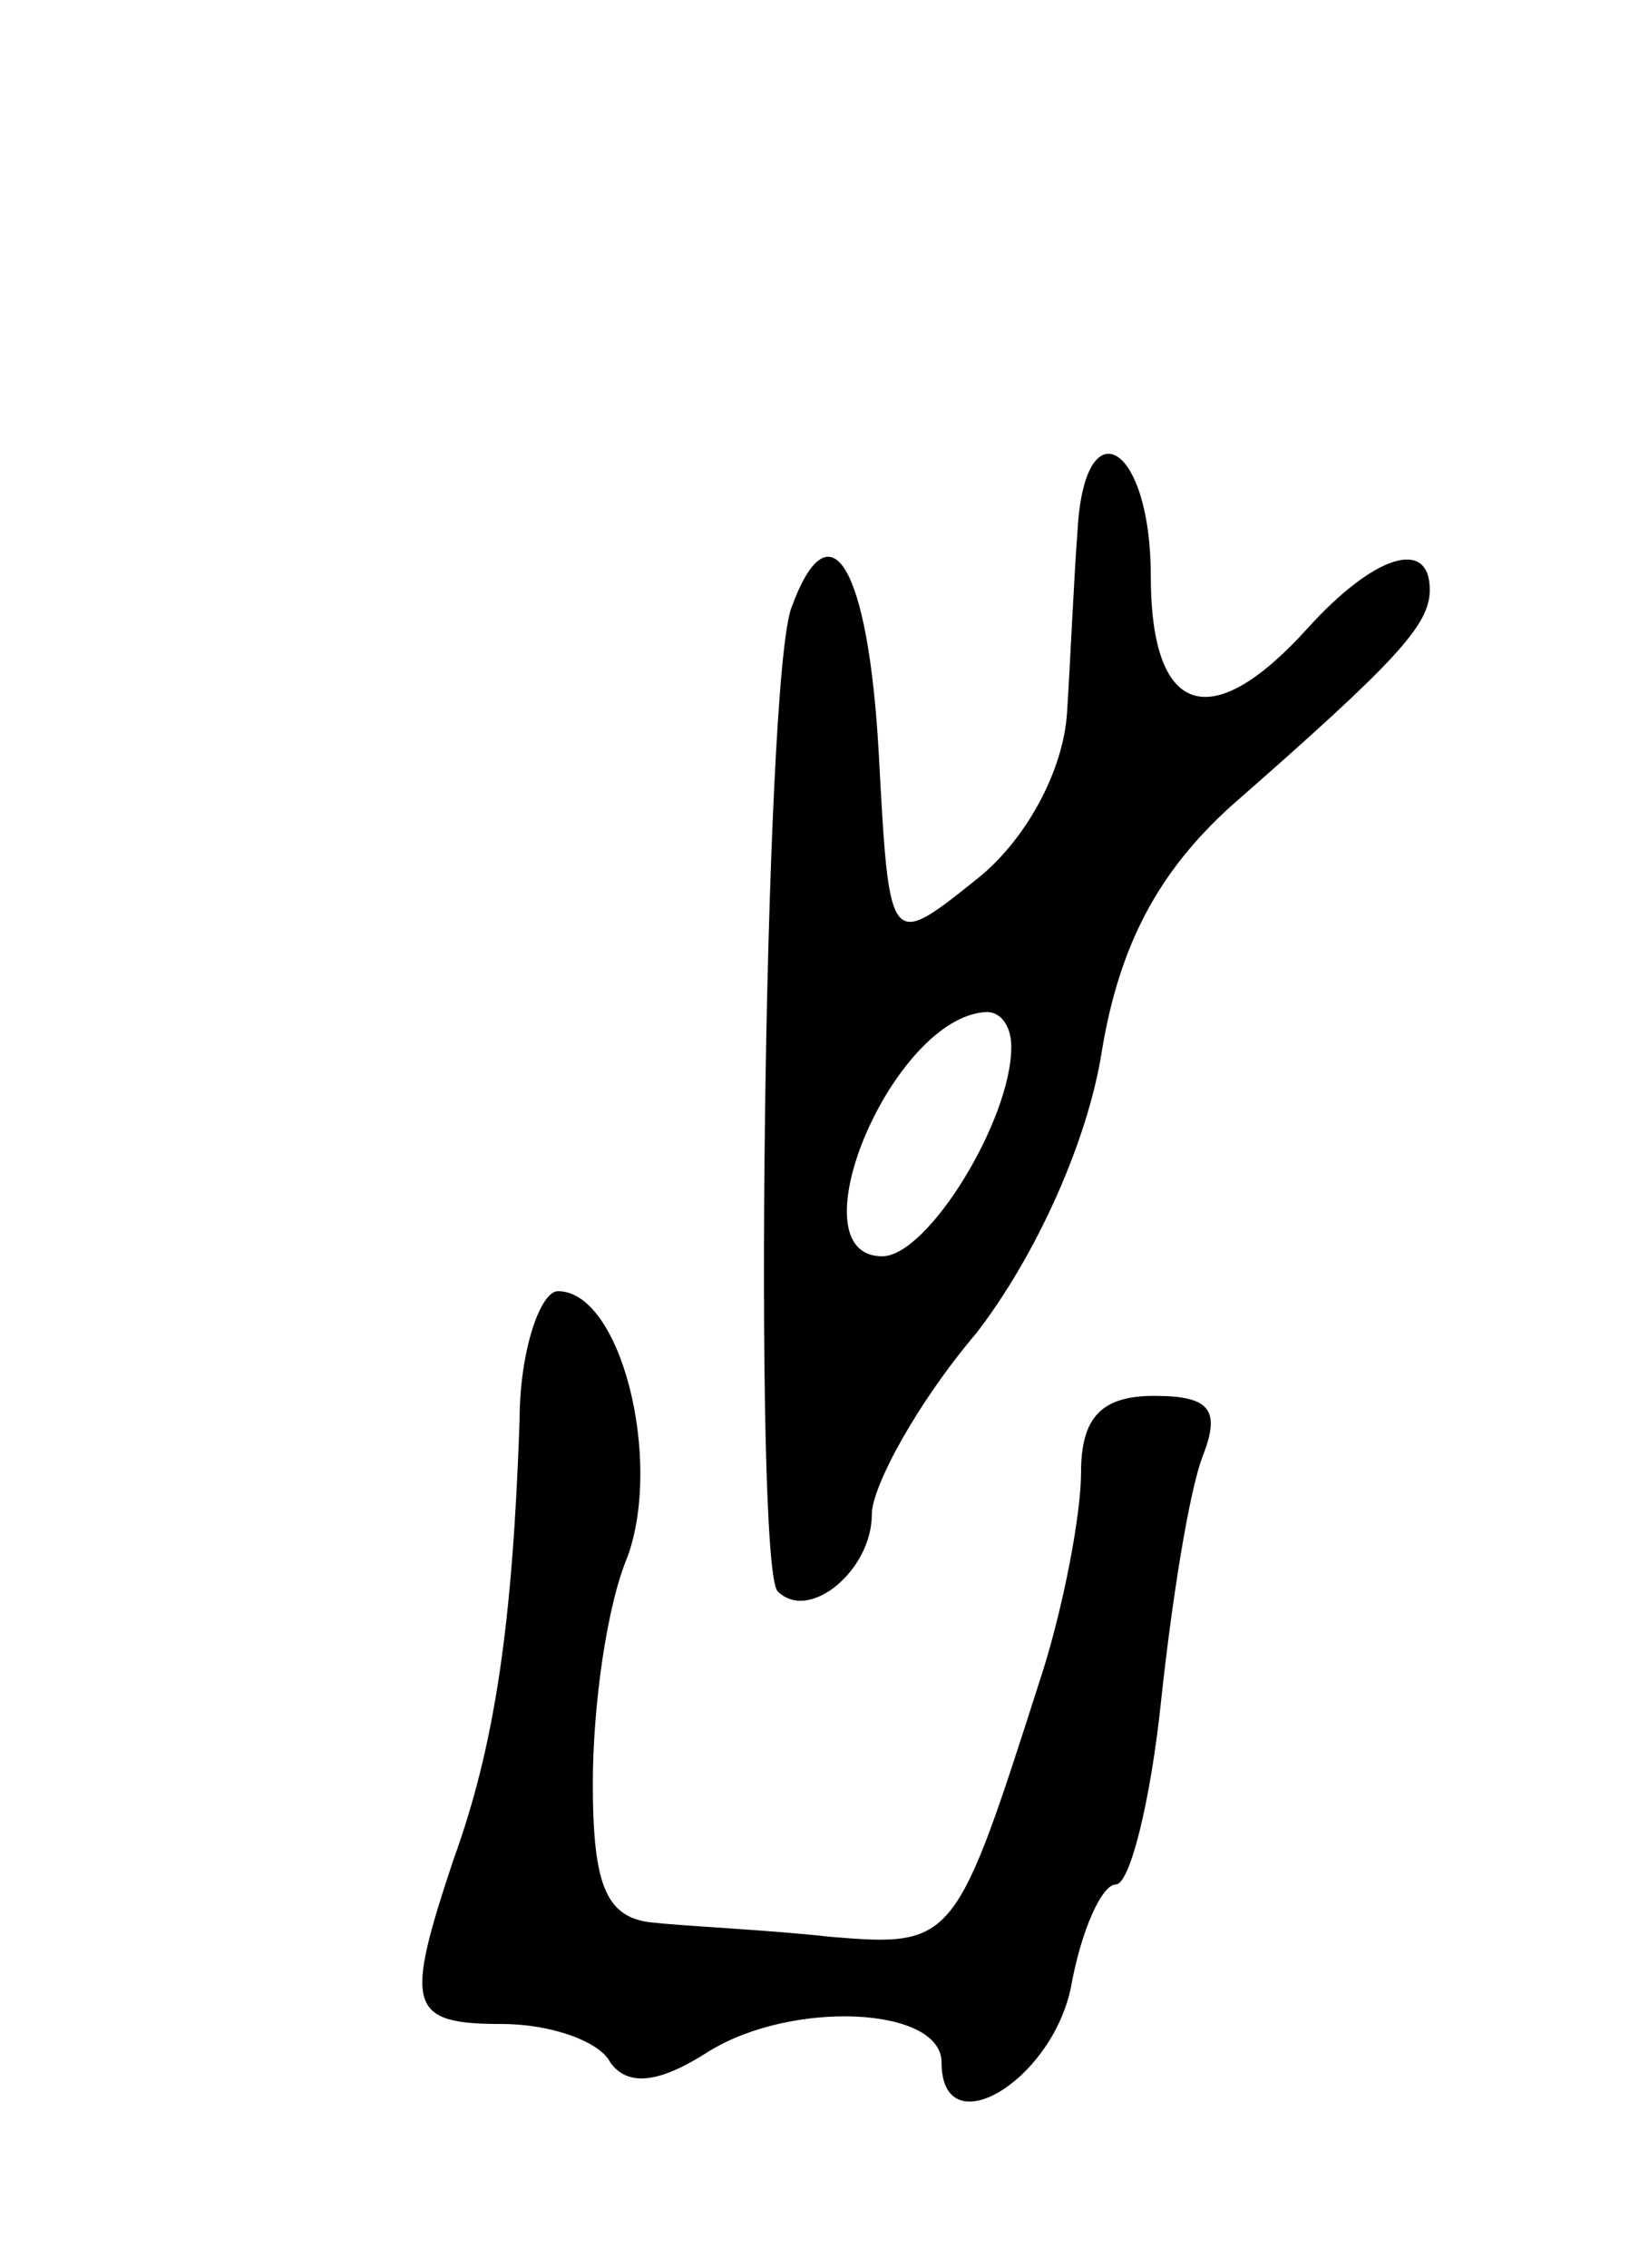 <svg version="1.0" xmlns="http://www.w3.org/2000/svg" width="47" height="65" viewBox="0 0 47 65" ><g transform="translate(0,65) scale(0.1,-0.1)" ><path d="M309 498 c-1 -13 -2 -36 -3 -52 -1 -17 -12 -37 -26 -48 -25 -20 -25 -20 -28 36 -3 54 -14 72 -25 42 -8 -20 -11 -275 -4 -282 9 -9 27 6 27 22 0 8 13 32 30 52 17 22 32 55 36 81 5 30 16 51 37 70 48 42 57 52 57 62 0 15 -16 10 -35 -11 -28 -31 -45 -25 -45 15 0 38 -19 49 -21 13z m-19 -148 c0 -21 -24 -60 -37 -60 -26 0 3 69 30 70 4 0 7 -4 7 -10z"/><path d="M149 243 c-2 -58 -7 -93 -19 -126 -14 -42 -13 -47 14 -47 14 0 28 -5 31 -11 5 -7 14 -6 28 3 24 15 67 13 67 -3 0 -24 31 -6 37 21 3 17 9 30 13 30 4 0 10 24 13 53 3 28 8 60 12 70 5 13 2 17 -14 17 -15 0 -21 -6 -21 -22 0 -12 -5 -38 -11 -57 -25 -78 -25 -79 -61 -76 -18 2 -41 3 -50 4 -14 1 -18 10 -18 40 0 22 4 51 10 65 10 28 -2 76 -20 76 -5 0 -11 -17 -11 -37z"/></g></svg> 
